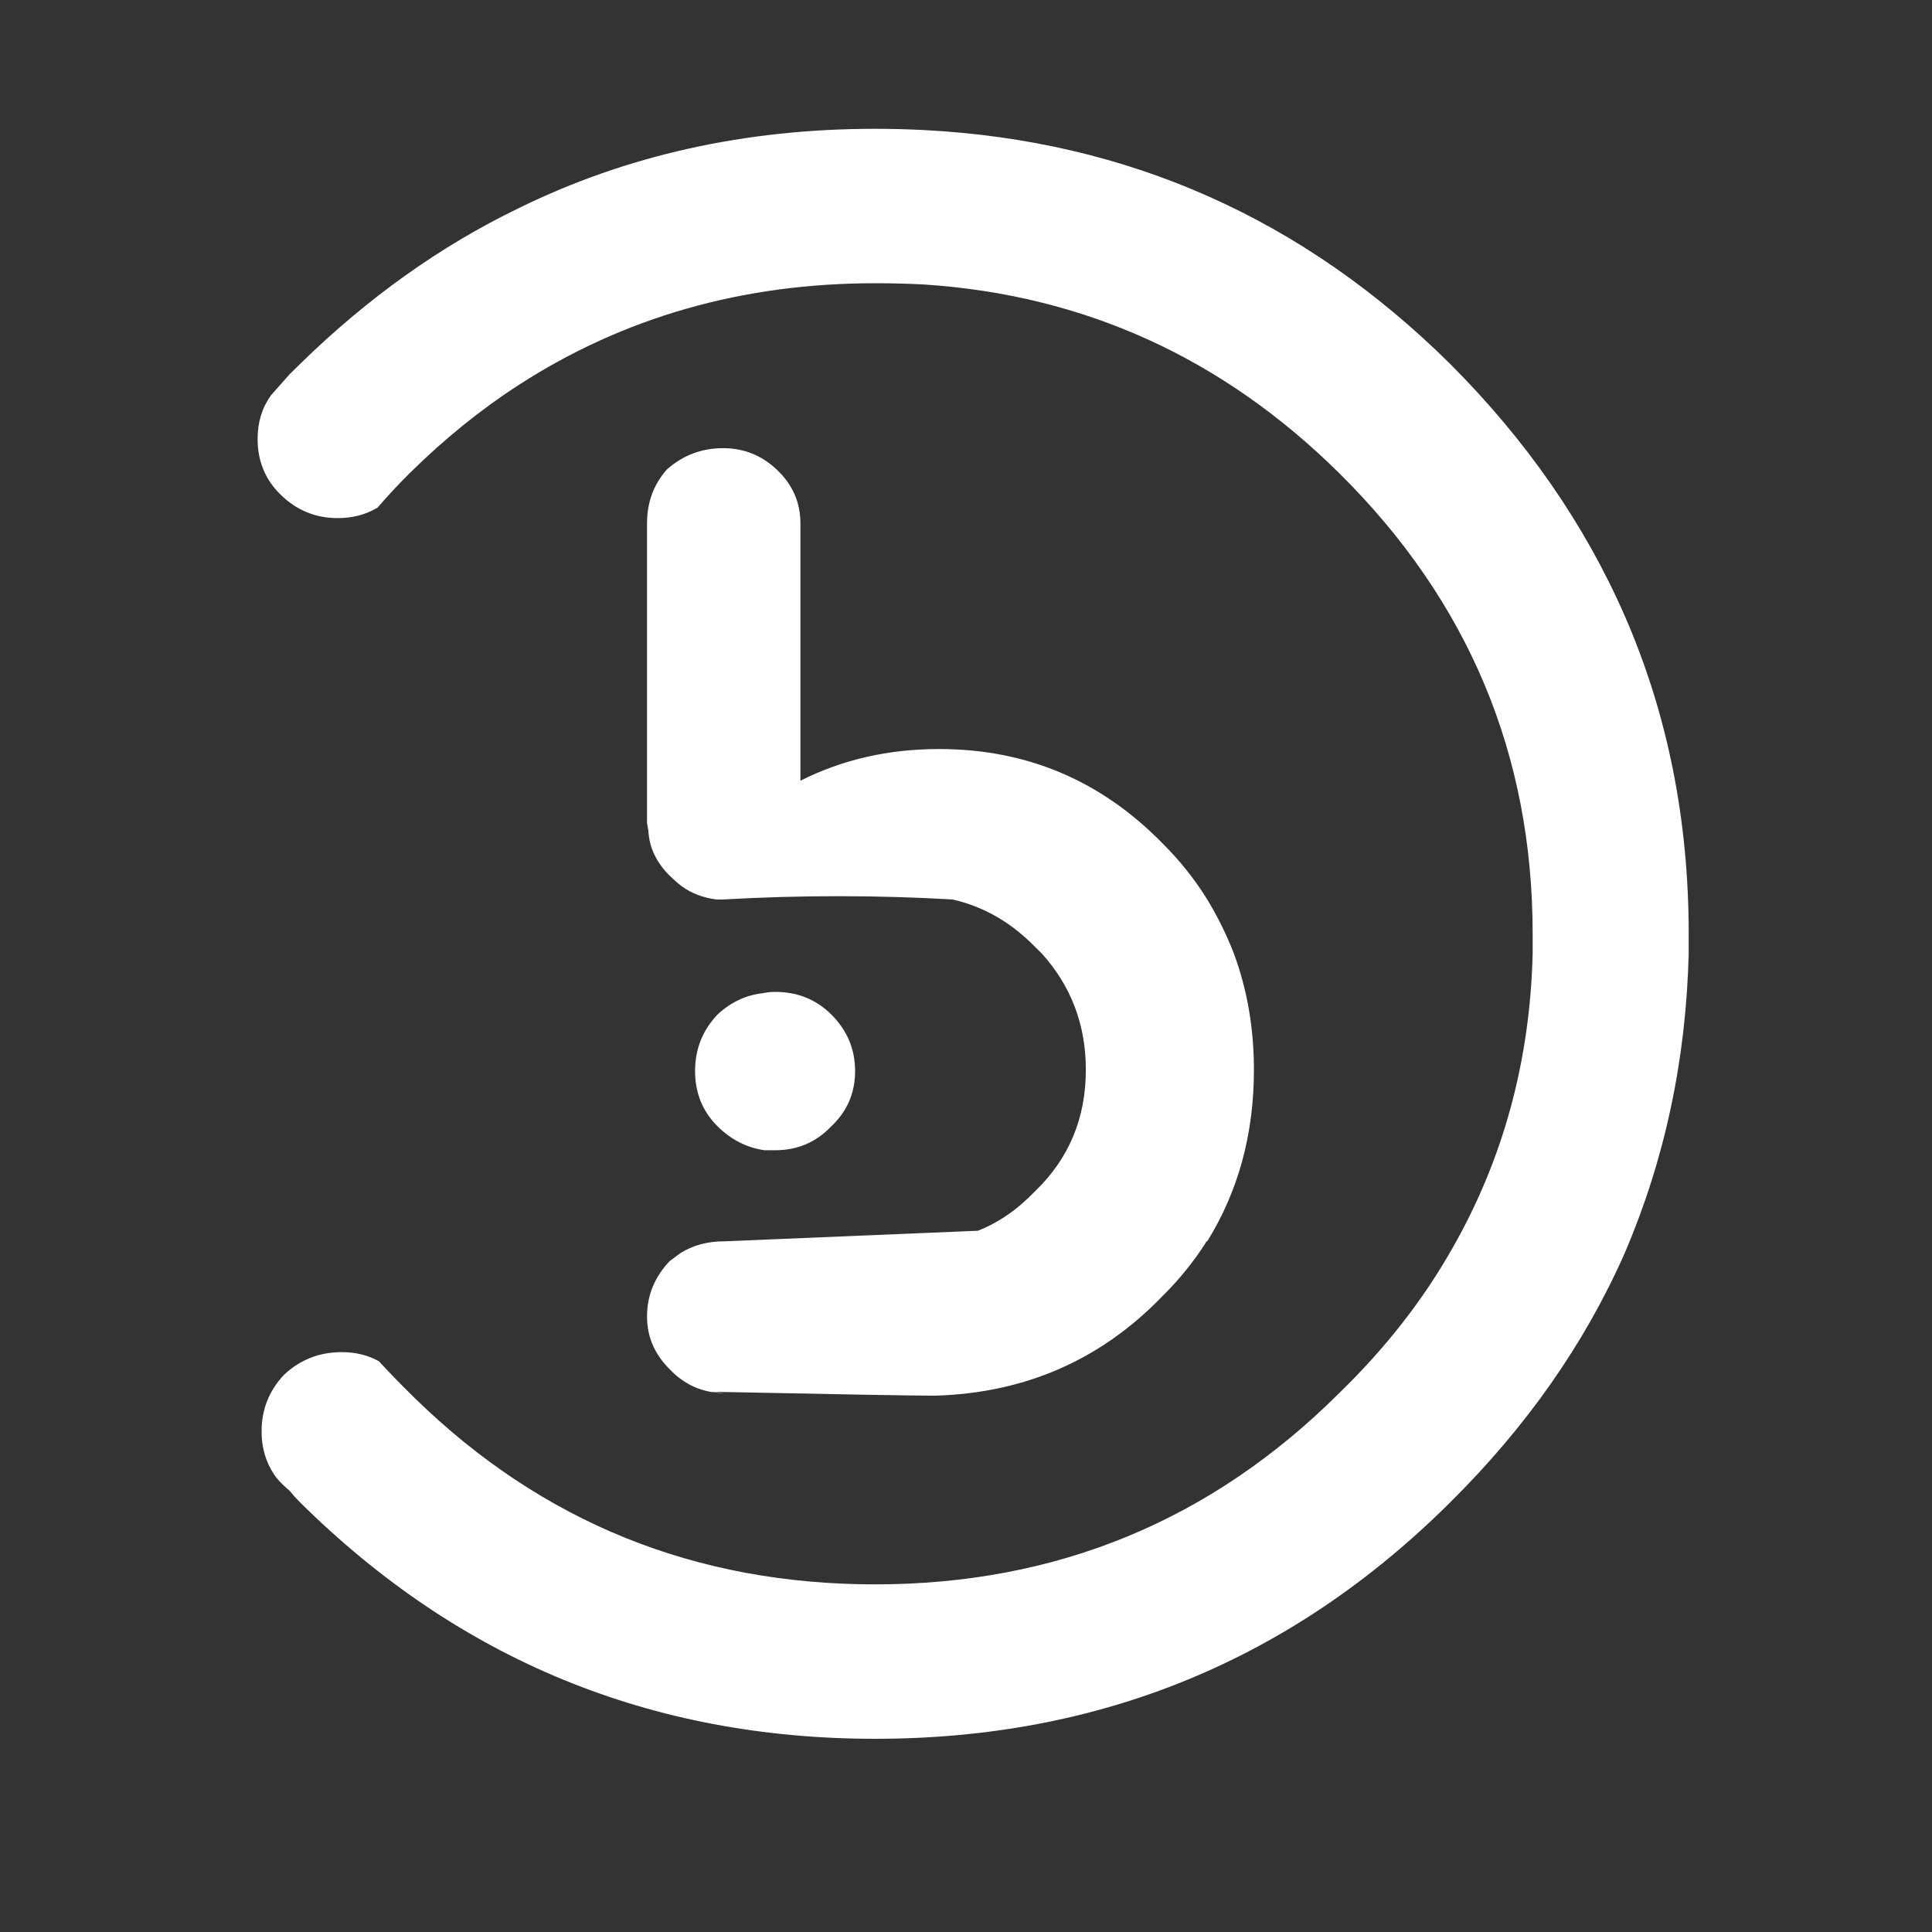 <svg width="30" height="30" viewBox="0 0 30 30" fill="none" xmlns="http://www.w3.org/2000/svg">
<rect x="0" y="0" width="30" height="30" fill="#333333" stroke="none"/>
<path d="M12.036 15.402C11.967 15.402 11.905 15.409 11.849 15.422C11.587 15.45 11.352 15.559 11.145 15.75C10.91 15.996 10.793 16.29 10.793 16.631C10.793 16.973 10.91 17.26 11.145 17.492C11.352 17.697 11.594 17.82 11.87 17.861C11.925 17.861 11.98 17.861 12.036 17.861C12.381 17.861 12.671 17.738 12.905 17.492C13.154 17.26 13.278 16.973 13.278 16.631C13.278 16.29 13.154 15.996 12.905 15.75C12.671 15.518 12.381 15.402 12.036 15.402Z" fill="white"/>
<path d="M18.746 13.967C18.552 13.653 18.318 13.359 18.042 13.086C17.089 12.116 15.936 11.631 14.583 11.631C13.796 11.631 13.078 11.795 12.429 12.123V8.127C12.429 7.799 12.305 7.519 12.056 7.287C11.822 7.068 11.545 6.959 11.228 6.959C10.897 6.959 10.607 7.068 10.358 7.287C10.151 7.519 10.047 7.799 10.047 8.127V12.779L10.068 12.902C10.082 13.161 10.192 13.393 10.399 13.598C10.455 13.653 10.517 13.708 10.586 13.762C10.738 13.872 10.917 13.94 11.124 13.967H11.228C12.429 13.899 13.617 13.899 14.79 13.967C15.273 14.076 15.701 14.322 16.074 14.705C16.102 14.732 16.136 14.766 16.178 14.807C16.633 15.313 16.861 15.914 16.861 16.611C16.861 17.362 16.599 17.99 16.074 18.496C15.798 18.783 15.501 18.988 15.184 19.111L11.249 19.275C10.986 19.275 10.758 19.336 10.565 19.459C10.51 19.5 10.455 19.541 10.399 19.582C10.165 19.828 10.047 20.115 10.047 20.443C10.047 20.757 10.165 21.03 10.399 21.262C10.634 21.508 10.917 21.631 11.249 21.631L11.041 21.611C13.03 21.652 14.19 21.672 14.521 21.672C15.915 21.631 17.089 21.119 18.042 20.135C18.18 19.999 18.304 19.862 18.414 19.725C18.525 19.589 18.628 19.445 18.725 19.295C18.725 19.281 18.732 19.275 18.746 19.275C19.229 18.496 19.471 17.608 19.471 16.611C19.471 15.969 19.367 15.367 19.16 14.807C19.049 14.521 18.912 14.24 18.746 13.967Z" fill="white"/>
<path d="M14.355 2.02C14.107 2.007 13.851 2 13.589 2C11.573 2 9.73 2.41 8.059 3.23C6.844 3.817 5.712 4.623 4.663 5.648C4.607 5.702 4.552 5.757 4.497 5.811C4.4 5.921 4.304 6.03 4.207 6.139C4.069 6.331 4 6.556 4 6.816C4 7.157 4.117 7.444 4.352 7.676C4.601 7.922 4.897 8.045 5.243 8.045C5.477 8.045 5.684 7.99 5.864 7.881C6.016 7.704 6.182 7.526 6.361 7.348C6.899 6.816 7.466 6.358 8.059 5.975C9.689 4.923 11.532 4.398 13.589 4.398C13.851 4.398 14.107 4.404 14.355 4.418C16.84 4.582 18.987 5.559 20.796 7.348C22.798 9.329 23.799 11.713 23.799 14.5C23.799 14.609 23.799 14.712 23.799 14.807C23.758 16.474 23.343 17.997 22.556 19.377C22.101 20.183 21.514 20.934 20.796 21.631C18.808 23.612 16.405 24.602 13.589 24.602C10.8 24.602 8.418 23.639 6.444 21.713C6.416 21.686 6.389 21.659 6.361 21.631C6.195 21.467 6.036 21.303 5.885 21.139C5.719 21.044 5.526 20.996 5.305 20.996C4.96 20.996 4.663 21.112 4.414 21.344C4.18 21.59 4.062 21.884 4.062 22.225C4.062 22.499 4.138 22.738 4.29 22.943C4.345 23.011 4.414 23.079 4.497 23.148C4.552 23.216 4.607 23.277 4.663 23.332C7.134 25.777 10.11 27 13.589 27C17.082 27 20.057 25.777 22.515 23.332C23.702 22.157 24.607 20.866 25.228 19.459C25.849 18.011 26.181 16.46 26.222 14.807C26.222 14.712 26.222 14.609 26.222 14.5C26.222 12.724 25.891 11.078 25.228 9.561C24.607 8.141 23.702 6.836 22.515 5.648C20.237 3.393 17.517 2.184 14.355 2.02Z" fill="white"/>
</svg>
